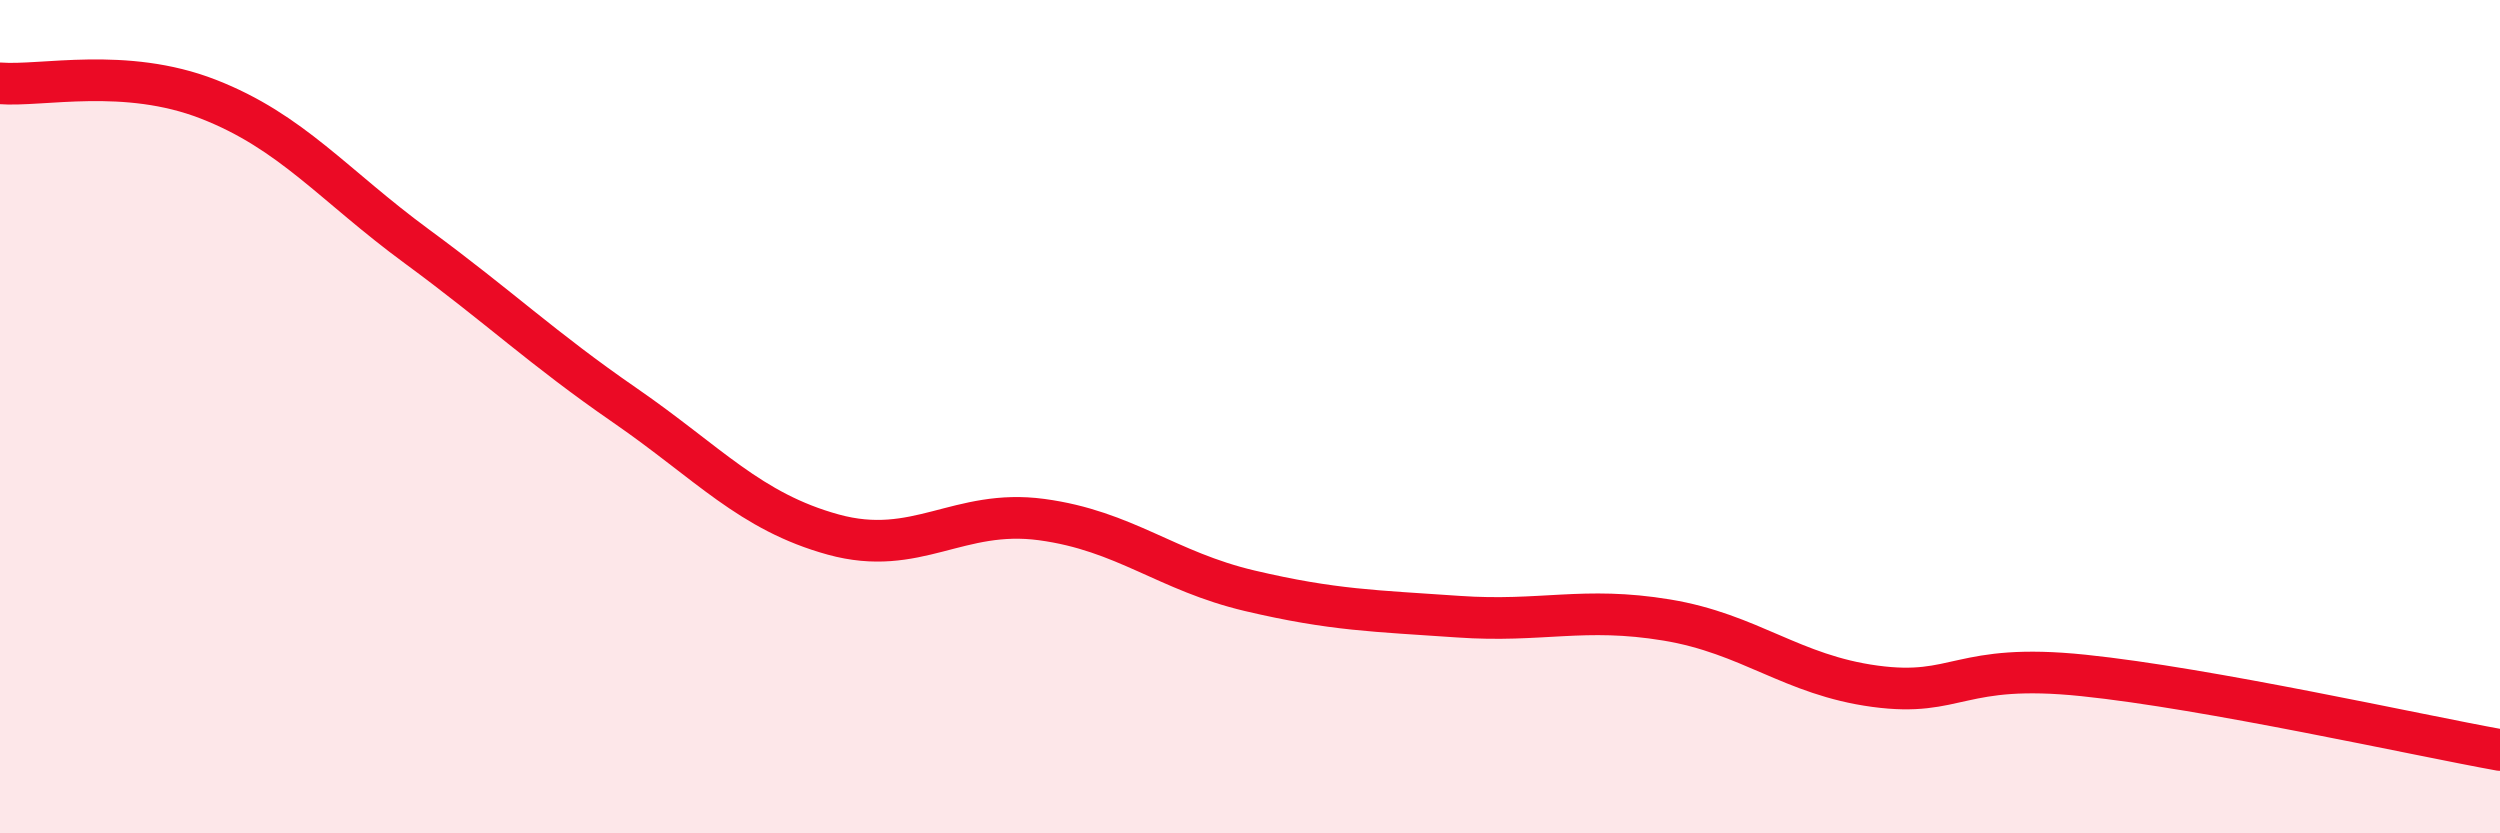 
    <svg width="60" height="20" viewBox="0 0 60 20" xmlns="http://www.w3.org/2000/svg">
      <path
        d="M 0,2 C 1,2.08 3,1.6 5,2.38 C 7,3.16 8,4.44 10,5.91 C 12,7.38 13,8.35 15,9.73 C 17,11.11 18,12.28 20,12.83 C 22,13.38 23,12.2 25,12.47 C 27,12.74 28,13.71 30,14.18 C 32,14.65 33,14.66 35,14.8 C 37,14.94 38,14.55 40,14.88 C 42,15.21 43,16.2 45,16.47 C 47,16.74 47,15.9 50,16.21 C 53,16.52 58,17.64 60,18L60 20L0 20Z"
        fill="#EB0A25"
        opacity="0.1"
        stroke-linecap="round"
        stroke-linejoin="round"
      />
      <path
        d="M 0,2 C 1,2.08 3,1.6 5,2.38 C 7,3.16 8,4.44 10,5.91 C 12,7.38 13,8.35 15,9.73 C 17,11.11 18,12.28 20,12.83 C 22,13.38 23,12.2 25,12.47 C 27,12.74 28,13.71 30,14.18 C 32,14.65 33,14.66 35,14.8 C 37,14.94 38,14.55 40,14.88 C 42,15.21 43,16.2 45,16.47 C 47,16.74 47,15.9 50,16.21 C 53,16.52 58,17.64 60,18"
        stroke="#EB0A25"
        stroke-width="1"
        fill="none"
        stroke-linecap="round"
        stroke-linejoin="round"
      />
    </svg>
  